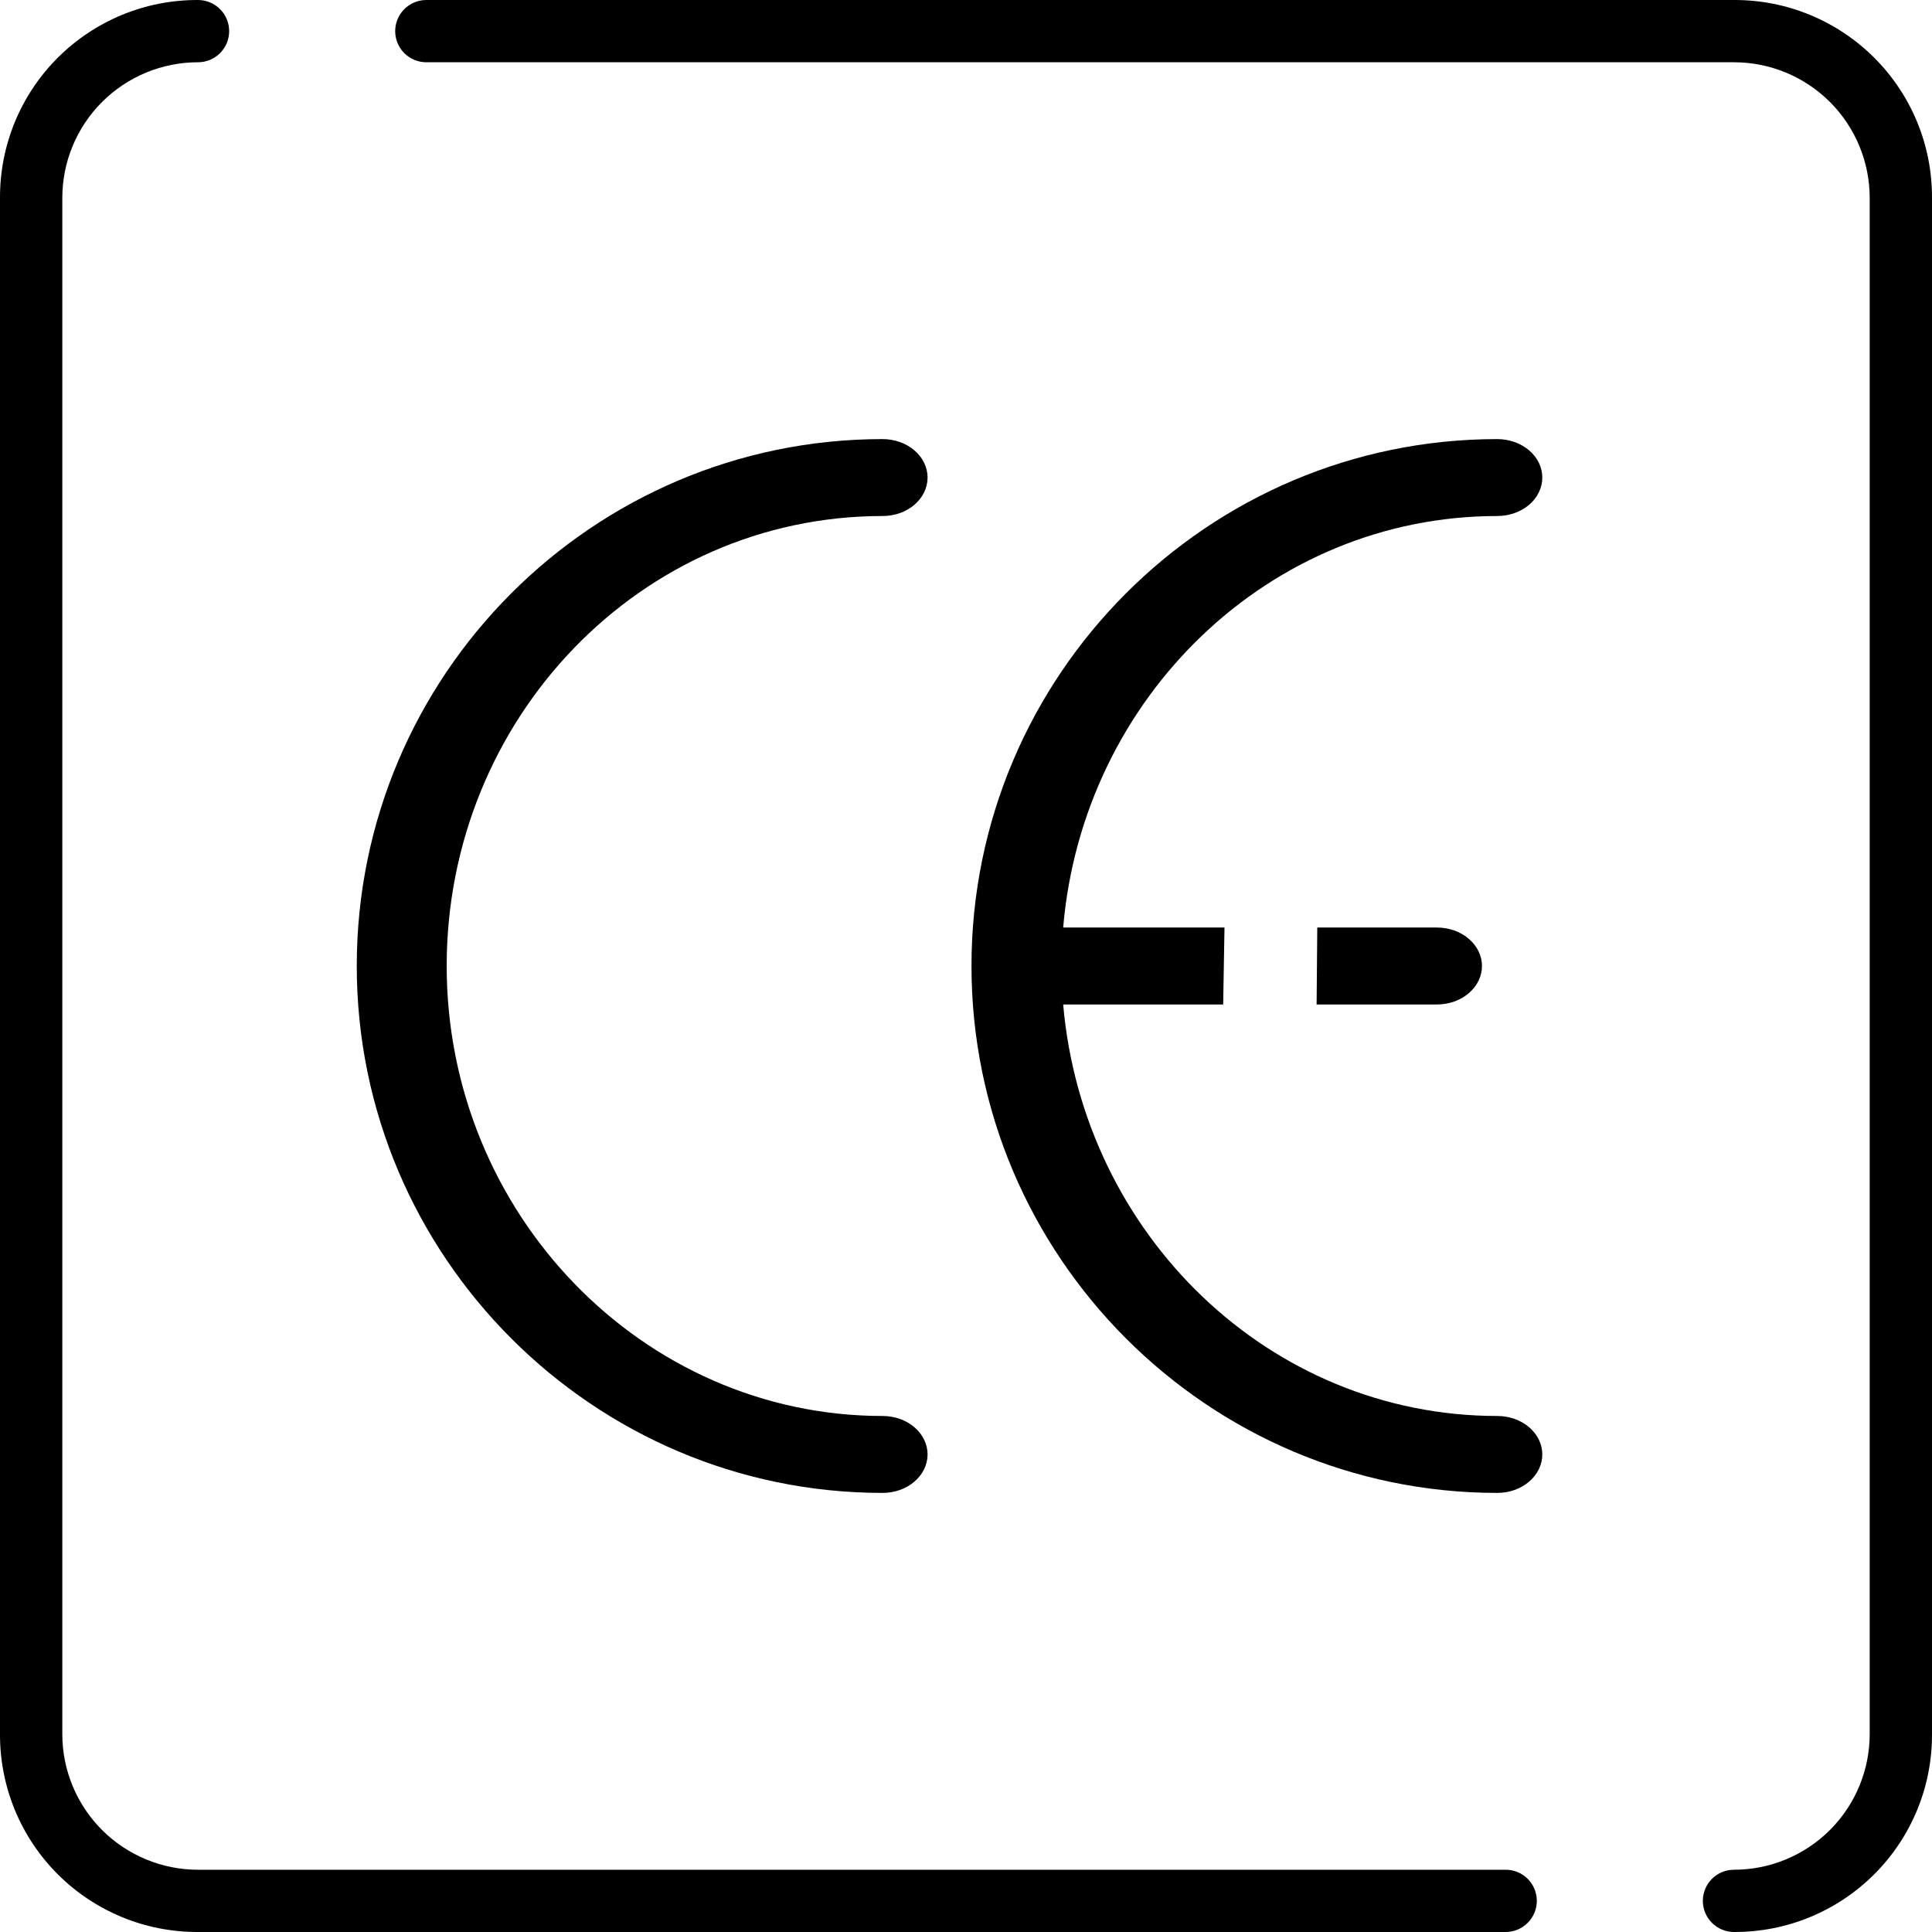 <svg width="44" height="44" viewBox="0 0 44 44" fill="none" xmlns="http://www.w3.org/2000/svg">
<g clip-path="url(#clip0_912_6128)">
<path d="M9.71 1.418L39.49 1.418C40.31 1.418 41.096 1.744 41.676 2.323C42.255 2.902 42.581 3.688 42.581 4.507L42.581 39.493C42.581 40.312 42.255 41.098 41.676 41.677C41.096 42.256 40.31 42.582 39.49 42.582C39.302 42.582 39.122 42.656 38.989 42.789C38.856 42.922 38.781 43.103 38.781 43.291C38.781 43.479 38.856 43.659 38.989 43.792C39.122 43.925 39.302 44 39.49 44C40.083 44.002 40.671 43.888 41.219 43.662C41.767 43.436 42.266 43.104 42.685 42.685C43.104 42.267 43.436 41.769 43.662 41.221C43.888 40.673 44.002 40.086 44 39.493L44 4.507C44.002 3.914 43.888 3.327 43.662 2.779C43.436 2.231 43.104 1.734 42.685 1.315C42.266 0.896 41.767 0.564 41.219 0.338C40.671 0.112 40.083 -0.002 39.49 3.85412e-05L9.71 4.11447e-05C9.521 4.11612e-05 9.341 0.075 9.208 0.208C9.075 0.341 9 0.521 9 0.709C9 0.897 9.075 1.078 9.208 1.211C9.341 1.344 9.521 1.418 9.71 1.418Z" fill="black"/>
<path d="M34.29 42.582L4.509 42.582C3.69 42.582 2.904 42.256 2.324 41.677C1.745 41.098 1.419 40.312 1.419 39.493L1.419 4.507C1.419 3.688 1.745 2.902 2.324 2.323C2.904 1.744 3.69 1.418 4.509 1.418C4.698 1.418 4.878 1.344 5.011 1.211C5.144 1.078 5.219 0.897 5.219 0.709C5.219 0.521 5.144 0.341 5.011 0.208C4.878 0.075 4.698 3.97846e-05 4.509 3.97517e-05C3.917 -0.002 3.329 0.112 2.781 0.338C2.233 0.564 1.735 0.896 1.315 1.315C0.896 1.734 0.564 2.231 0.338 2.779C0.113 3.327 -0.002 3.914 3.81981e-05 4.507L3.2518e-05 39.493C-0.002 40.086 0.113 40.673 0.338 41.221C0.564 41.769 0.896 42.267 1.315 42.685C1.735 43.105 2.233 43.436 2.781 43.662C3.329 43.888 3.917 44.002 4.509 44L34.29 44C34.479 44 34.659 43.925 34.792 43.792C34.925 43.659 35 43.479 35 43.291C35 43.103 34.925 42.922 34.792 42.789C34.659 42.656 34.479 42.582 34.29 42.582Z" fill="black"/>
<path d="M20.101 11.752C20.373 11.752 20.633 11.66 20.825 11.496C21.017 11.331 21.125 11.108 21.125 10.876C21.125 10.644 21.017 10.421 20.825 10.257C20.633 10.092 20.373 10 20.101 10C13.5 10 8.125 15.383 8.125 22C8.125 28.617 13.514 34 20.101 34C20.373 34 20.633 33.908 20.825 33.743C21.017 33.579 21.125 33.356 21.125 33.124C21.125 32.892 21.017 32.669 20.825 32.504C20.633 32.34 20.373 32.248 20.101 32.248C14.632 32.248 10.173 27.637 10.173 22C10.173 16.363 14.591 11.752 20.101 11.752Z" fill="black"/>
<path fill-rule="evenodd" clip-rule="evenodd" d="M24.213 21.124H27.887L27.857 22.876H24.213C24.671 28.121 28.915 32.248 34.101 32.248C34.373 32.248 34.633 32.34 34.825 32.504C35.017 32.669 35.125 32.892 35.125 33.124C35.125 33.356 35.017 33.579 34.825 33.743C34.633 33.908 34.373 34 34.101 34C27.514 34 22.125 28.617 22.125 22C22.125 15.383 27.5 10 34.101 10C34.236 10 34.369 10.023 34.493 10.067C34.617 10.111 34.73 10.175 34.825 10.257C34.92 10.338 34.996 10.434 35.047 10.541C35.099 10.647 35.125 10.761 35.125 10.876C35.125 10.991 35.099 11.105 35.047 11.211C34.996 11.318 34.92 11.414 34.825 11.496C34.73 11.577 34.617 11.641 34.493 11.685C34.369 11.729 34.236 11.752 34.101 11.752C28.915 11.752 24.658 15.879 24.213 21.124Z" fill="black"/>
<path fill-rule="evenodd" clip-rule="evenodd" d="M29.985 22.876L30 21.124H32.727C32.999 21.124 33.259 21.216 33.451 21.381C33.643 21.545 33.751 21.768 33.751 22C33.751 22.232 33.643 22.455 33.451 22.619C33.259 22.784 32.999 22.876 32.727 22.876H29.985Z" fill="black"/>
</g>
<defs>
<clipPath id="clip0_912_6128">
<rect width="44" height="44" fill="white"/>
</clipPath>
</defs>
</svg>
